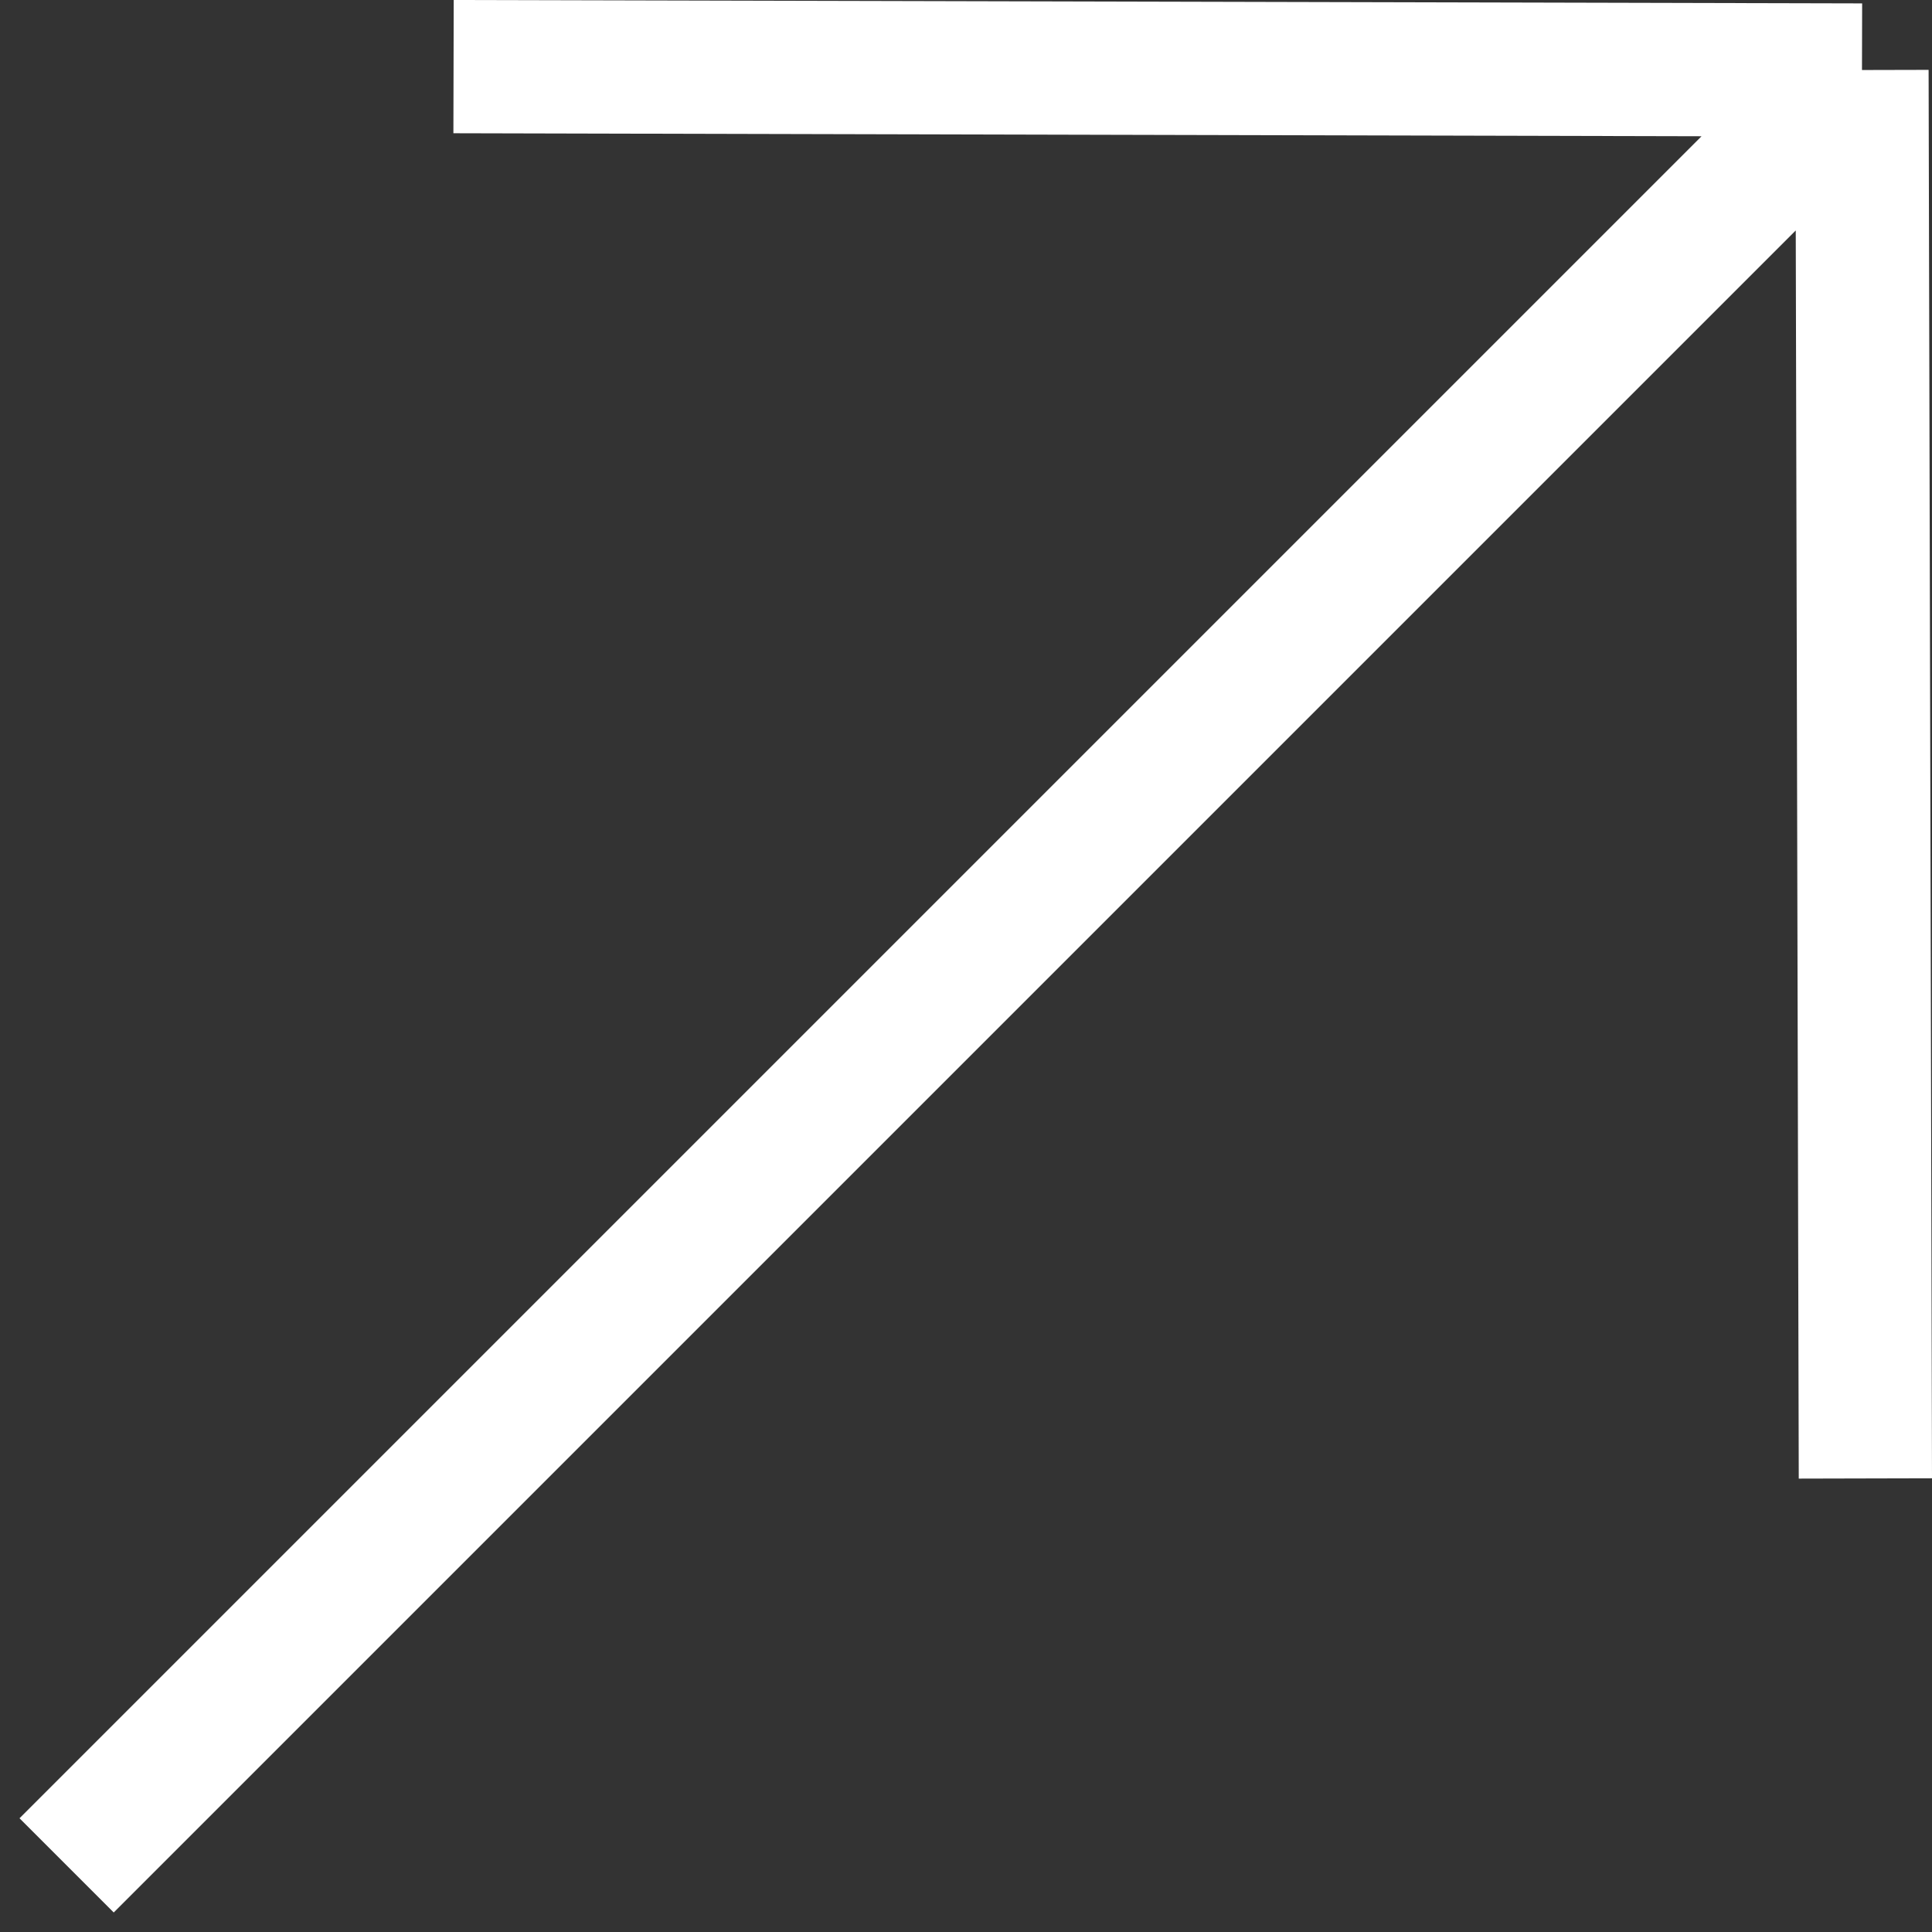 <?xml version="1.0" encoding="UTF-8"?> <svg xmlns="http://www.w3.org/2000/svg" width="29" height="29" viewBox="0 0 29 29" fill="none"><rect x="0" y="0" width="29" height="29" fill="#333333" stroke="none"/><path d="M1 28L27.949 1.051M27.949 1.051L6.808 1M27.949 1.051L28 22.192" stroke="white" stroke-width="2"></path></svg> 
